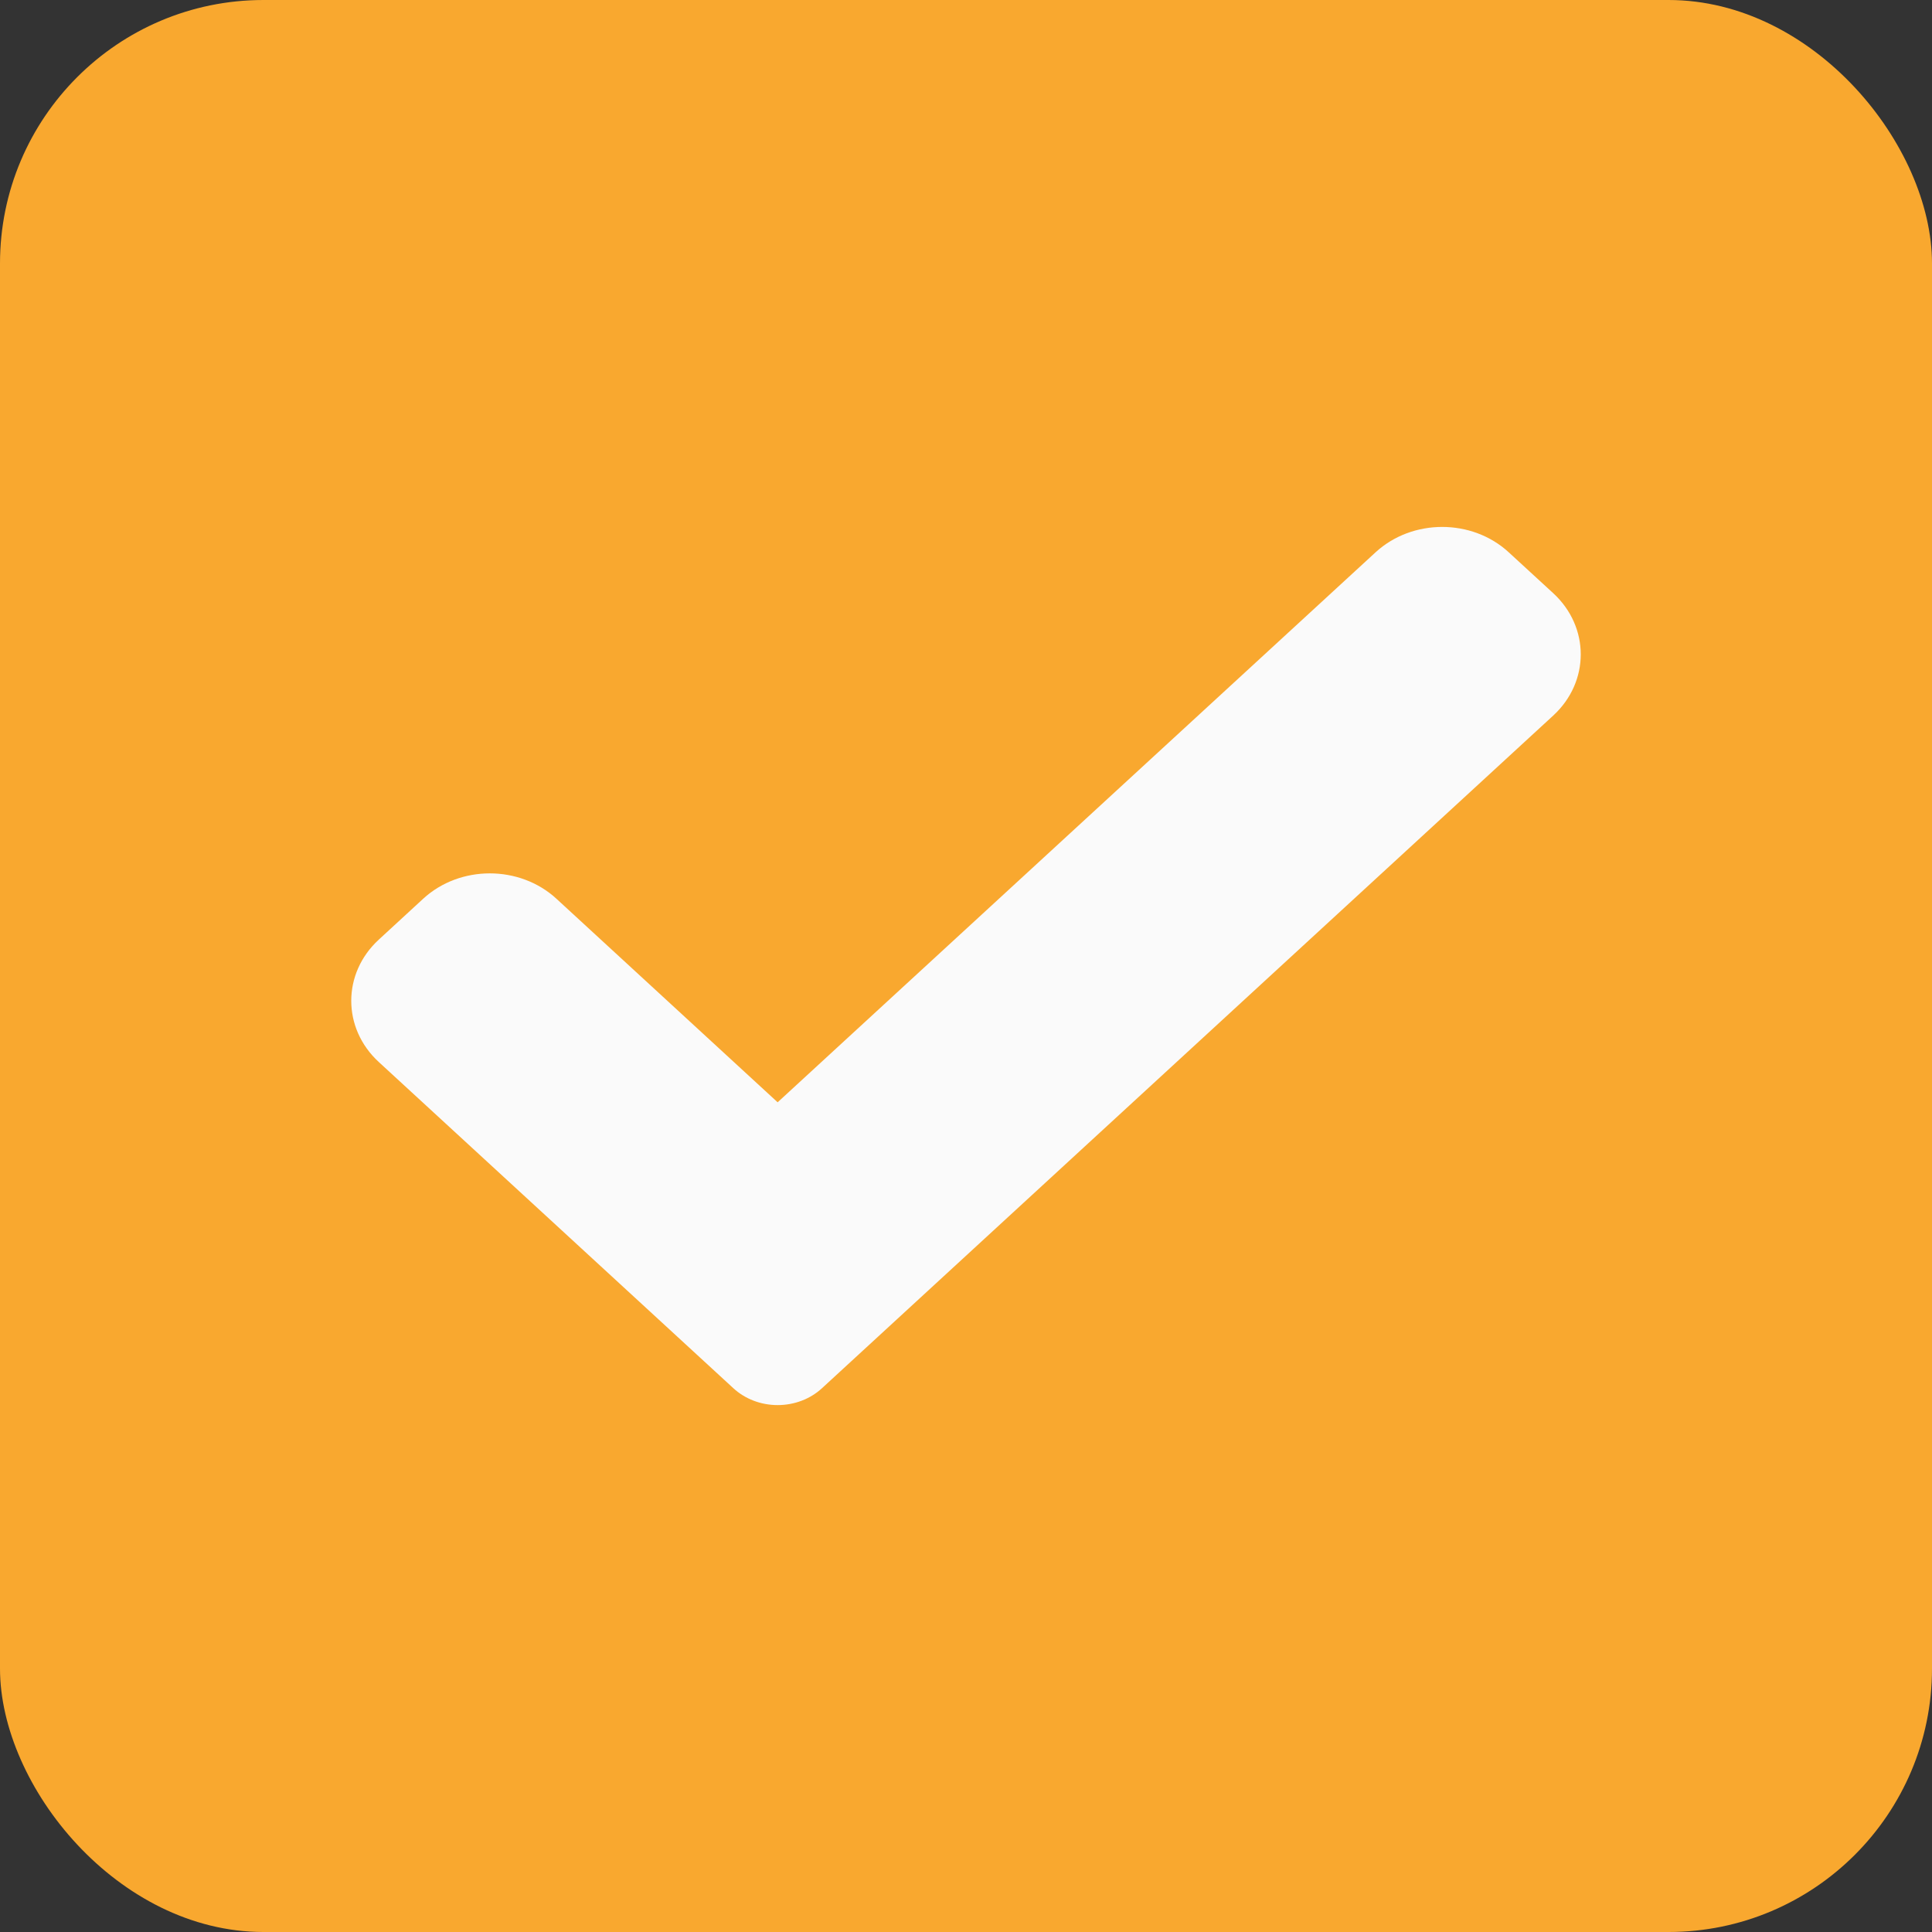<?xml version="1.0" encoding="UTF-8"?> <svg xmlns="http://www.w3.org/2000/svg" width="22" height="22" viewBox="0 0 22 22" fill="none"><rect x="0" y="0" width="22" height="22" fill="#333333" stroke="none"/> <rect width="22" height="22" rx="3" fill="#F9A82F"></rect> <path d="M9.361 15.807C9.227 15.931 9.045 16 8.855 16C8.666 16 8.484 15.931 8.35 15.807L4.314 12.094C3.895 11.709 3.895 11.084 4.314 10.699L4.819 10.234C5.238 9.849 5.917 9.849 6.336 10.234L8.855 12.552L15.664 6.289C16.083 5.904 16.762 5.904 17.18 6.289L17.686 6.754C18.105 7.139 18.105 7.764 17.686 8.149L9.361 15.807Z" fill="#FAFAFA"></path> </svg> 